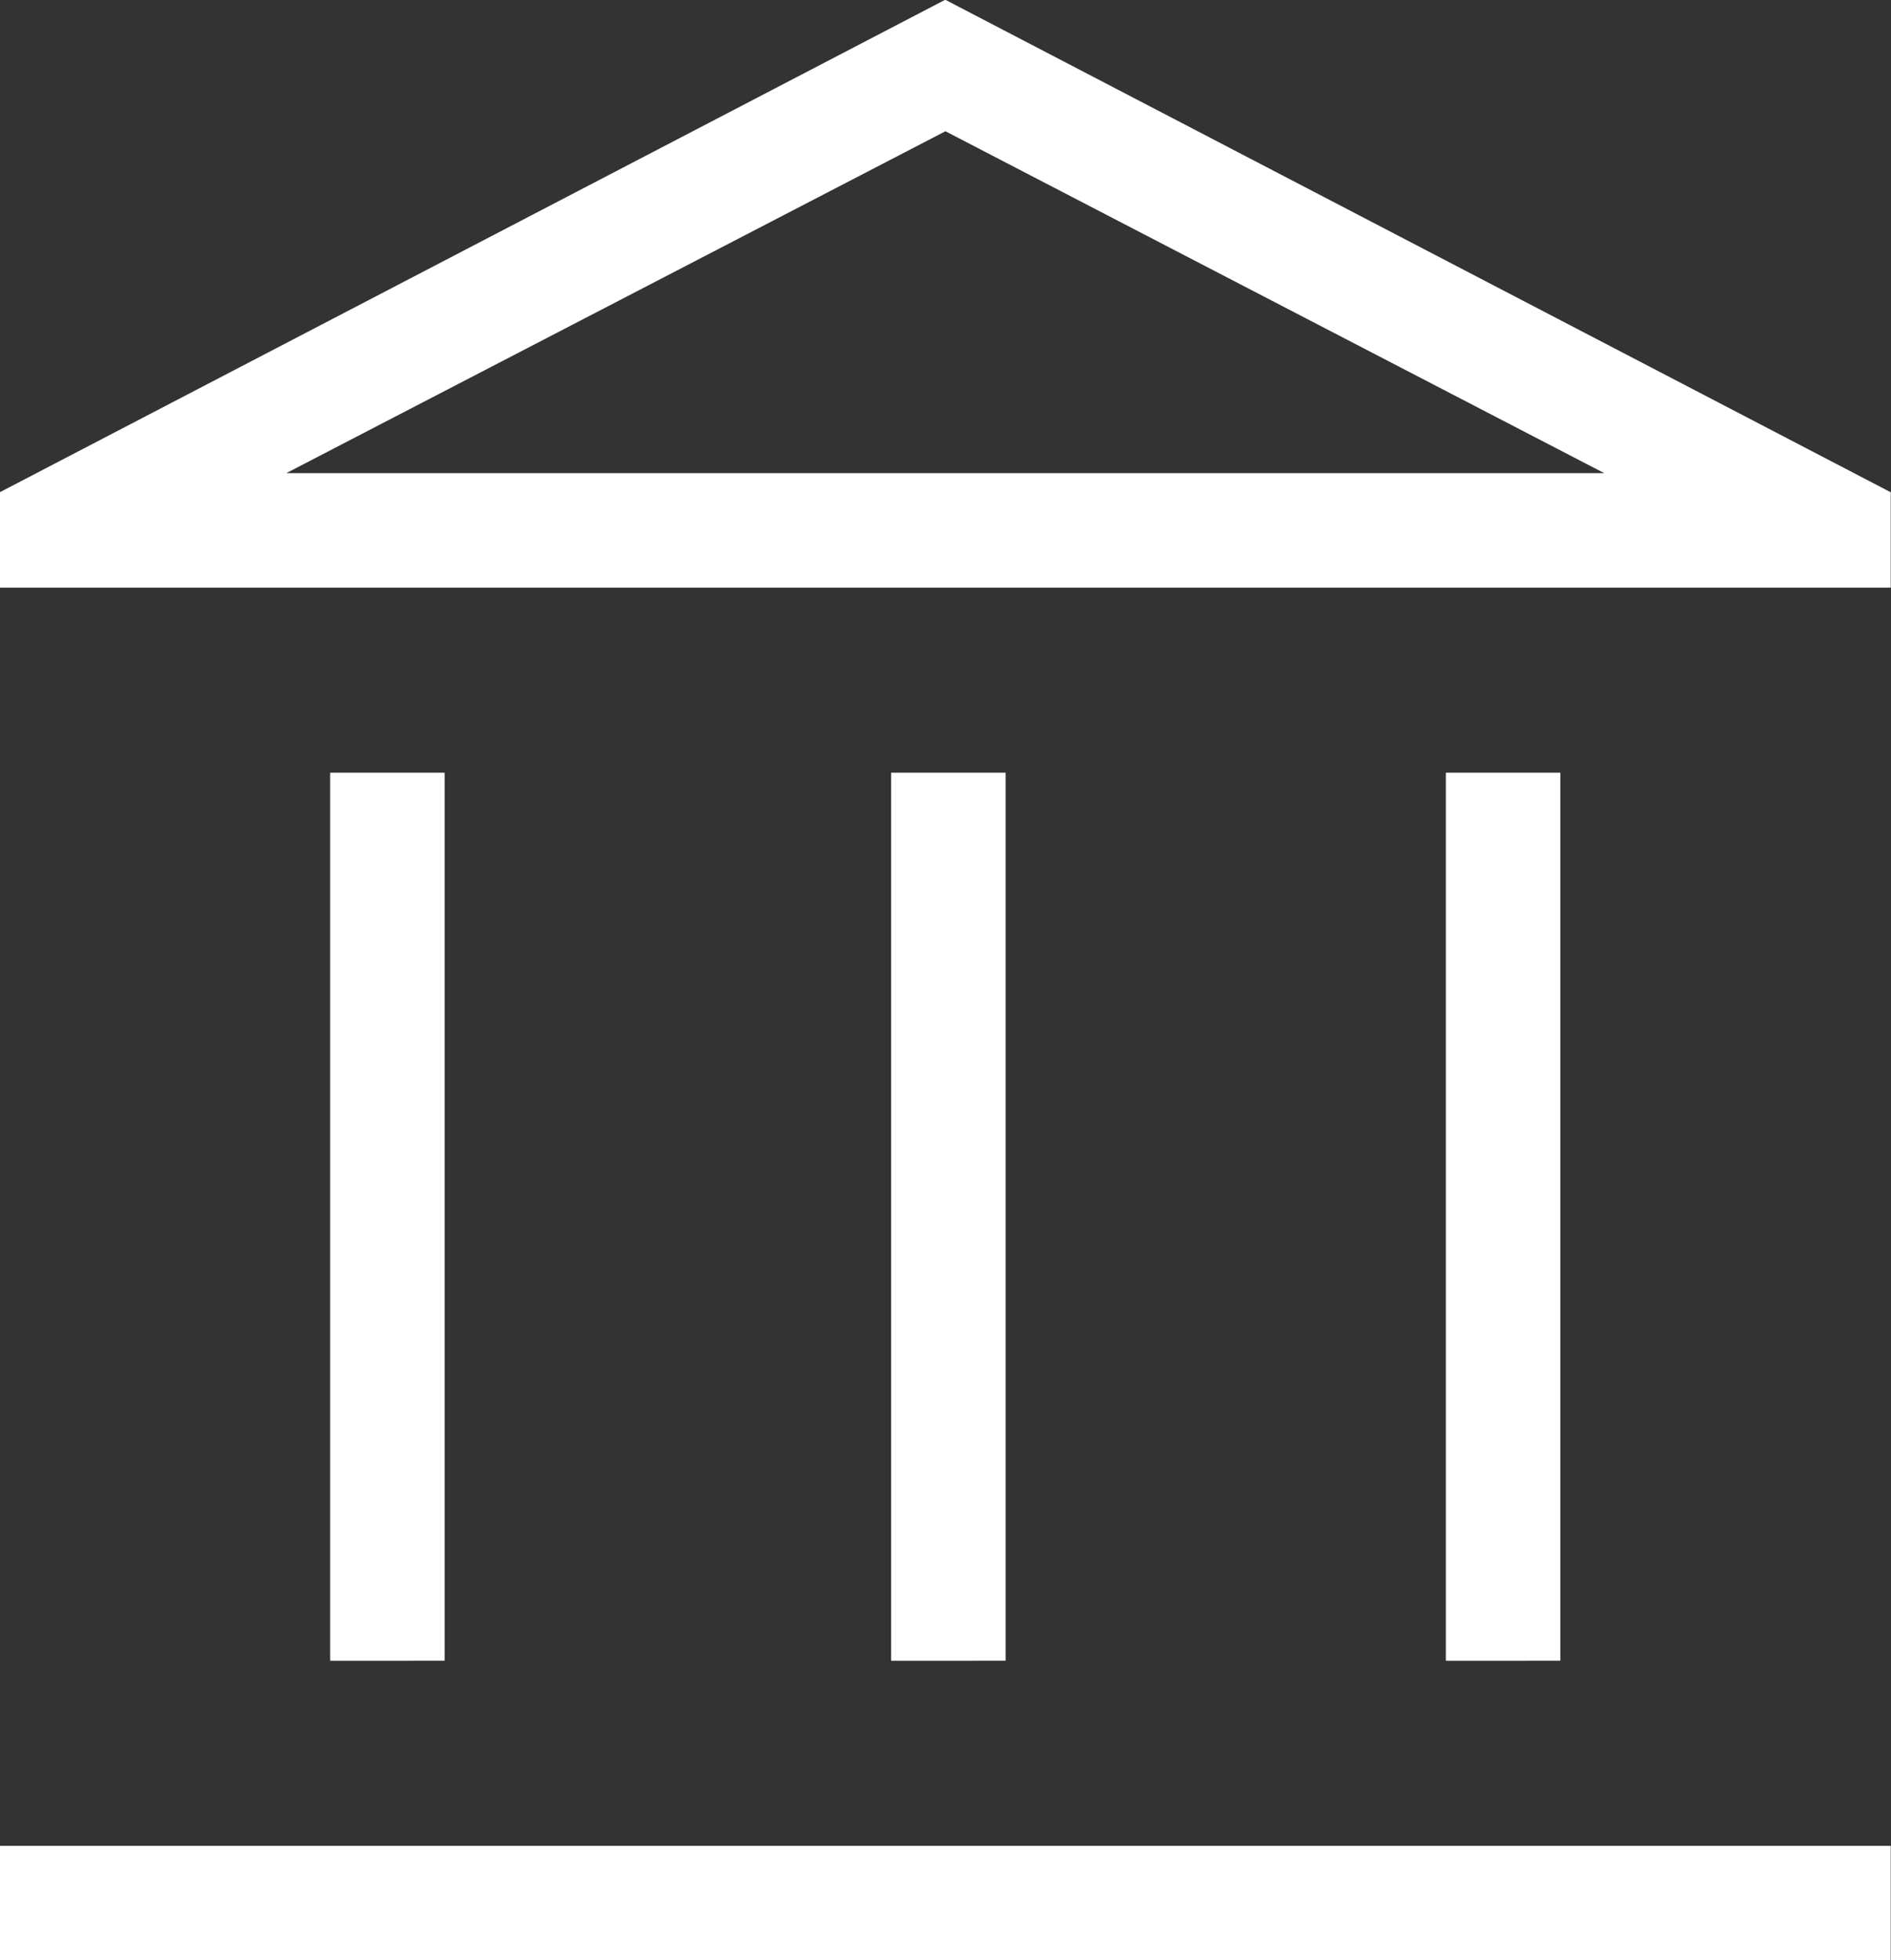 <svg xmlns="http://www.w3.org/2000/svg" width="29.566" height="30.648" viewBox="0 0 29.566 30.648">
  <rect x="0" y="0" width="29.566" height="30.648" fill="#333333" stroke="none"/>
  <path id="account_balance_FILL0_wght200_GRAD200_opsz48" d="M123.7,189.348V175.464h1.79v13.883Zm8.771,0V175.464h1.79v13.883Zm-13.937,4.684v-1.79H148.1v1.79Zm22.61-4.684V175.464h1.79v13.883Zm-22.61-16.777v-1.491l14.783-7.7,14.783,7.7v1.491Zm4.48-1.79h0Zm0,0h20.606l-10.3-5.345Z" transform="translate(-118.538 -163.384)" fill="#fff"/>
</svg>
